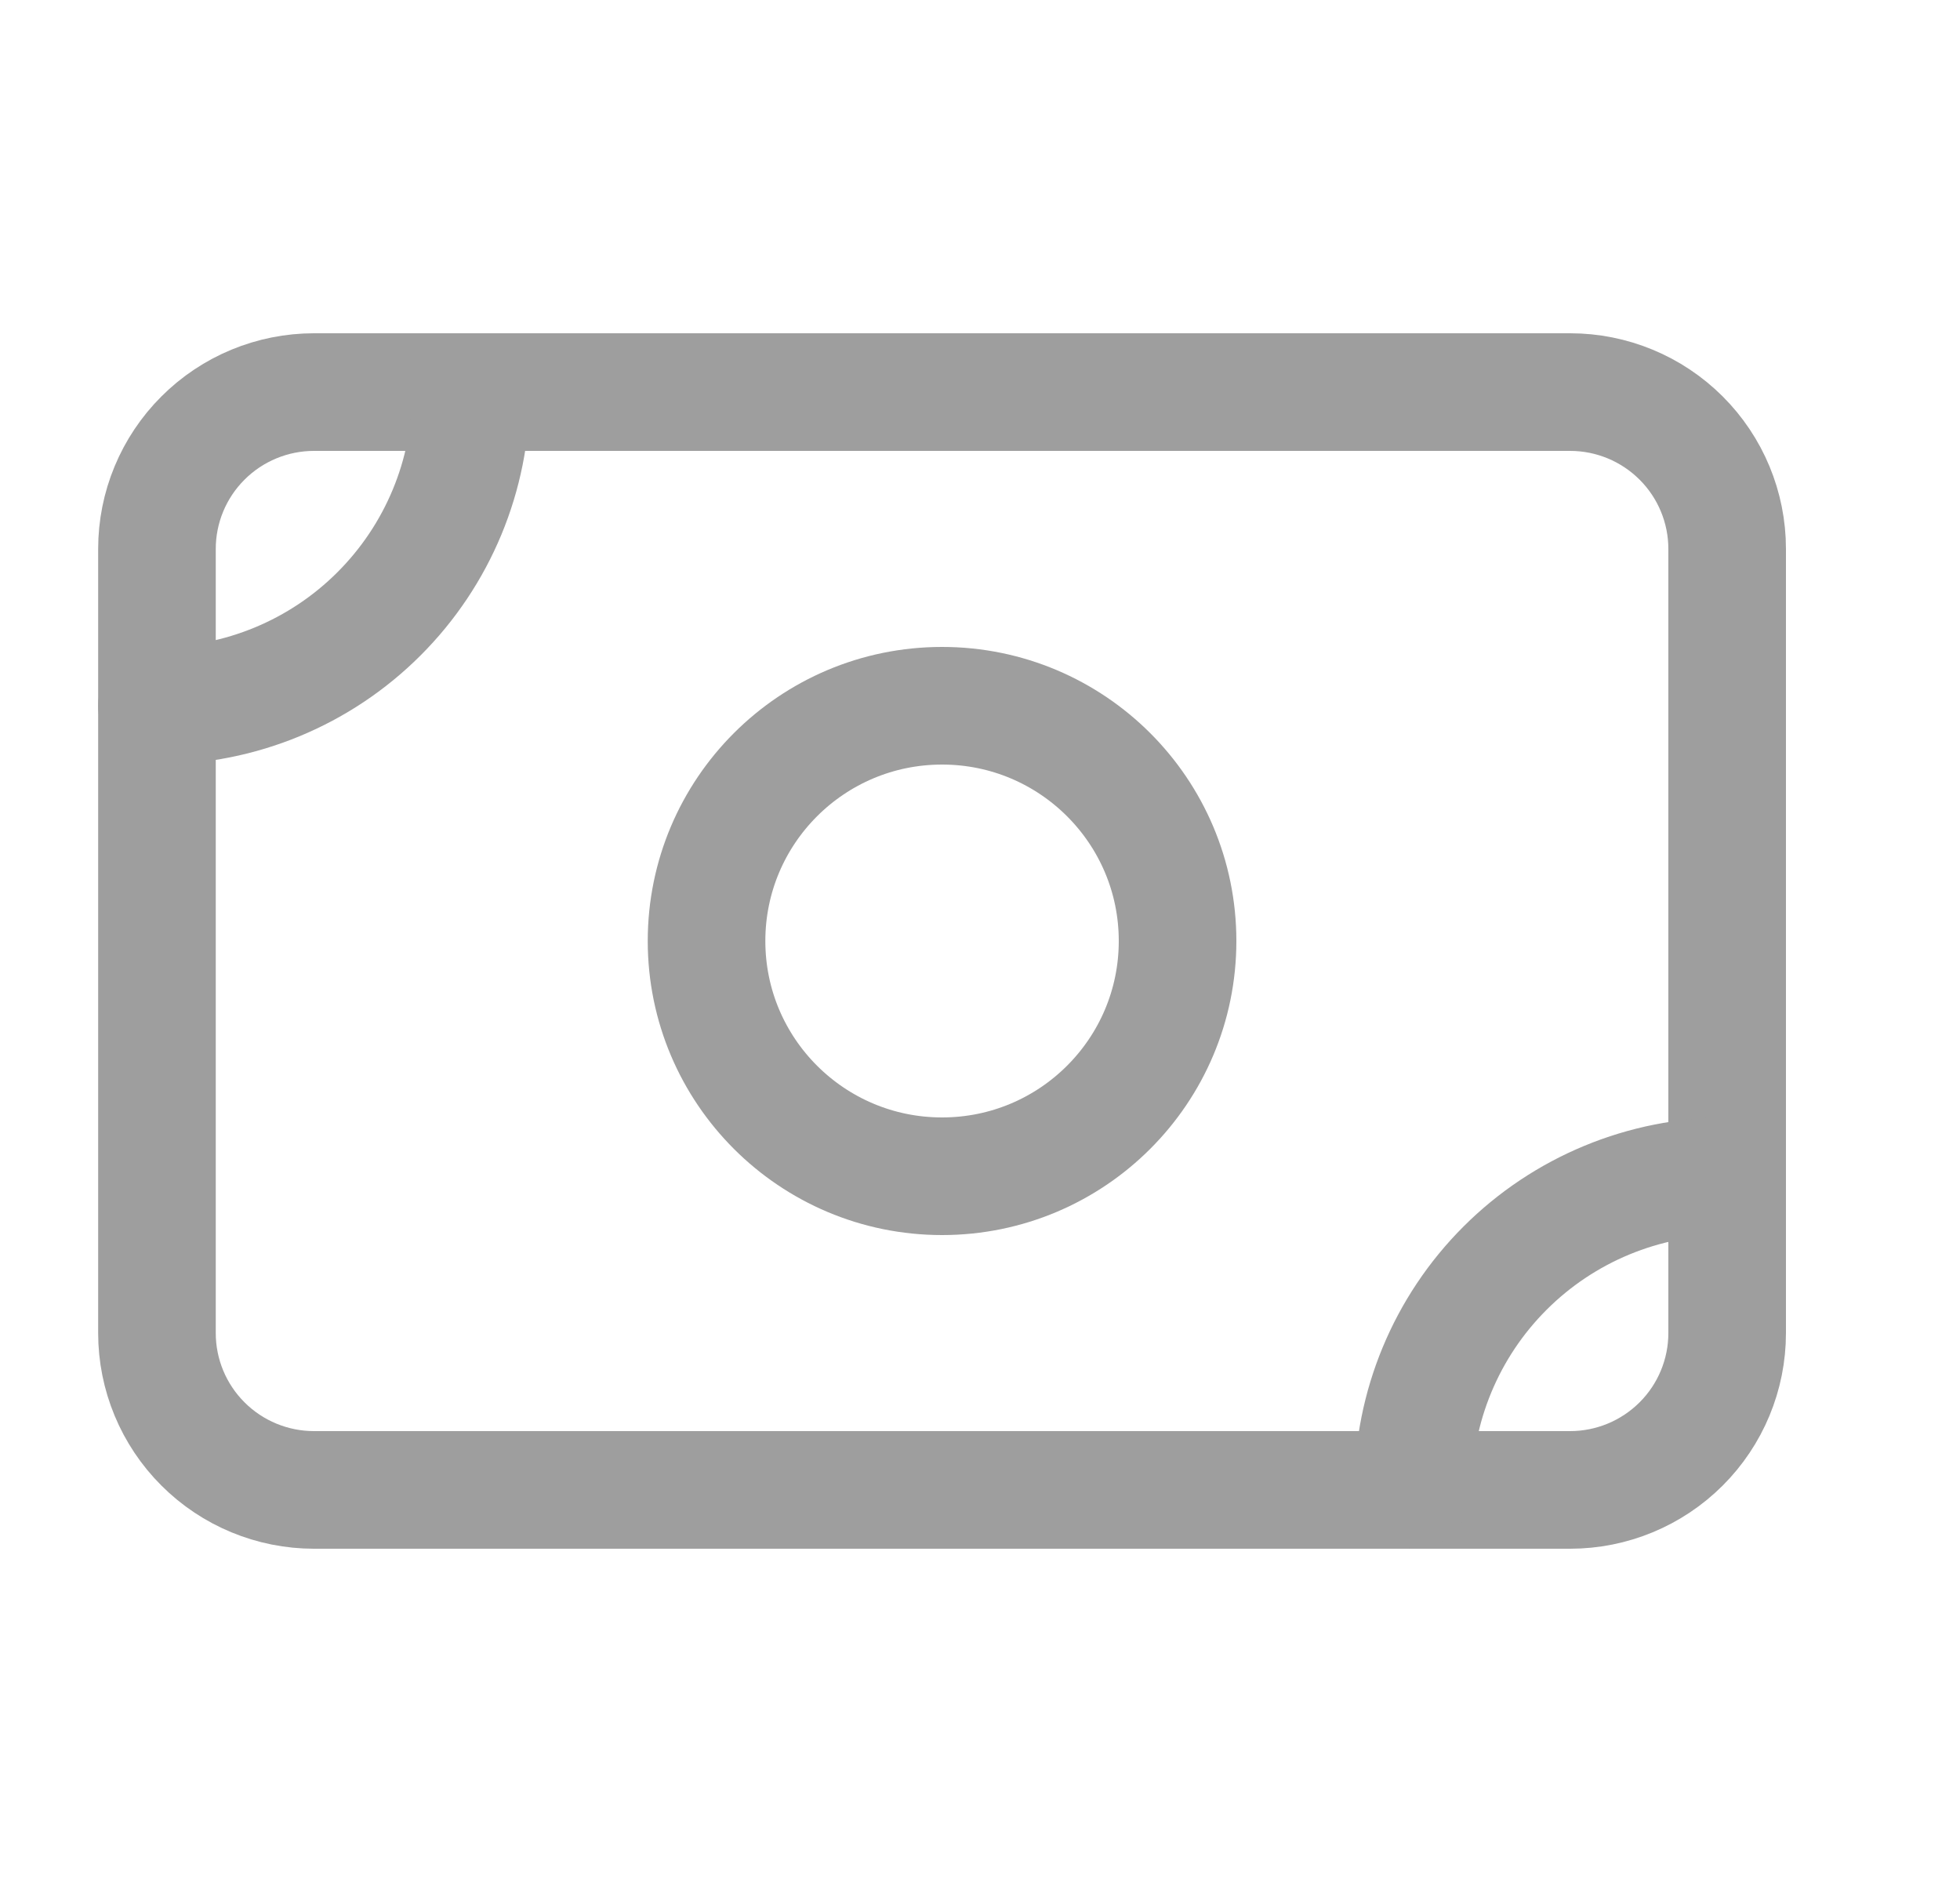 <svg width="25" height="24" viewBox="0 0 25 24" fill="none" xmlns="http://www.w3.org/2000/svg">
<path d="M2.002 7C2.002 6.47 2.213 5.961 2.589 5.586C2.964 5.211 3.474 5 4.005 5H20.027C20.558 5 21.067 5.211 21.443 5.586C21.819 5.961 22.03 6.47 22.03 7V17C22.03 17.53 21.819 18.039 21.443 18.414C21.067 18.789 20.558 19 20.027 19H4.005C3.474 19 2.964 18.789 2.589 18.414C2.213 18.039 2.002 17.53 2.002 17V7Z" stroke="#9E9E9E" stroke-width="1.5" stroke-linecap="round" stroke-linejoin="round"/>
<path d="M12.016 15C13.675 15 15.02 13.657 15.02 12C15.02 10.343 13.675 9 12.016 9C10.357 9 9.012 10.343 9.012 12C9.012 13.657 10.357 15 12.016 15Z" stroke="#9E9E9E" stroke-width="1.5" stroke-linecap="round" stroke-linejoin="round"/>
<path d="M2.002 9C3.064 9 4.083 8.579 4.834 7.828C5.585 7.078 6.008 6.061 6.008 5M18.024 19C18.024 17.939 18.446 16.922 19.197 16.172C19.949 15.421 20.967 15 22.03 15" stroke="#9E9E9E" stroke-width="1.5" stroke-linecap="round" stroke-linejoin="round"/>
</svg>